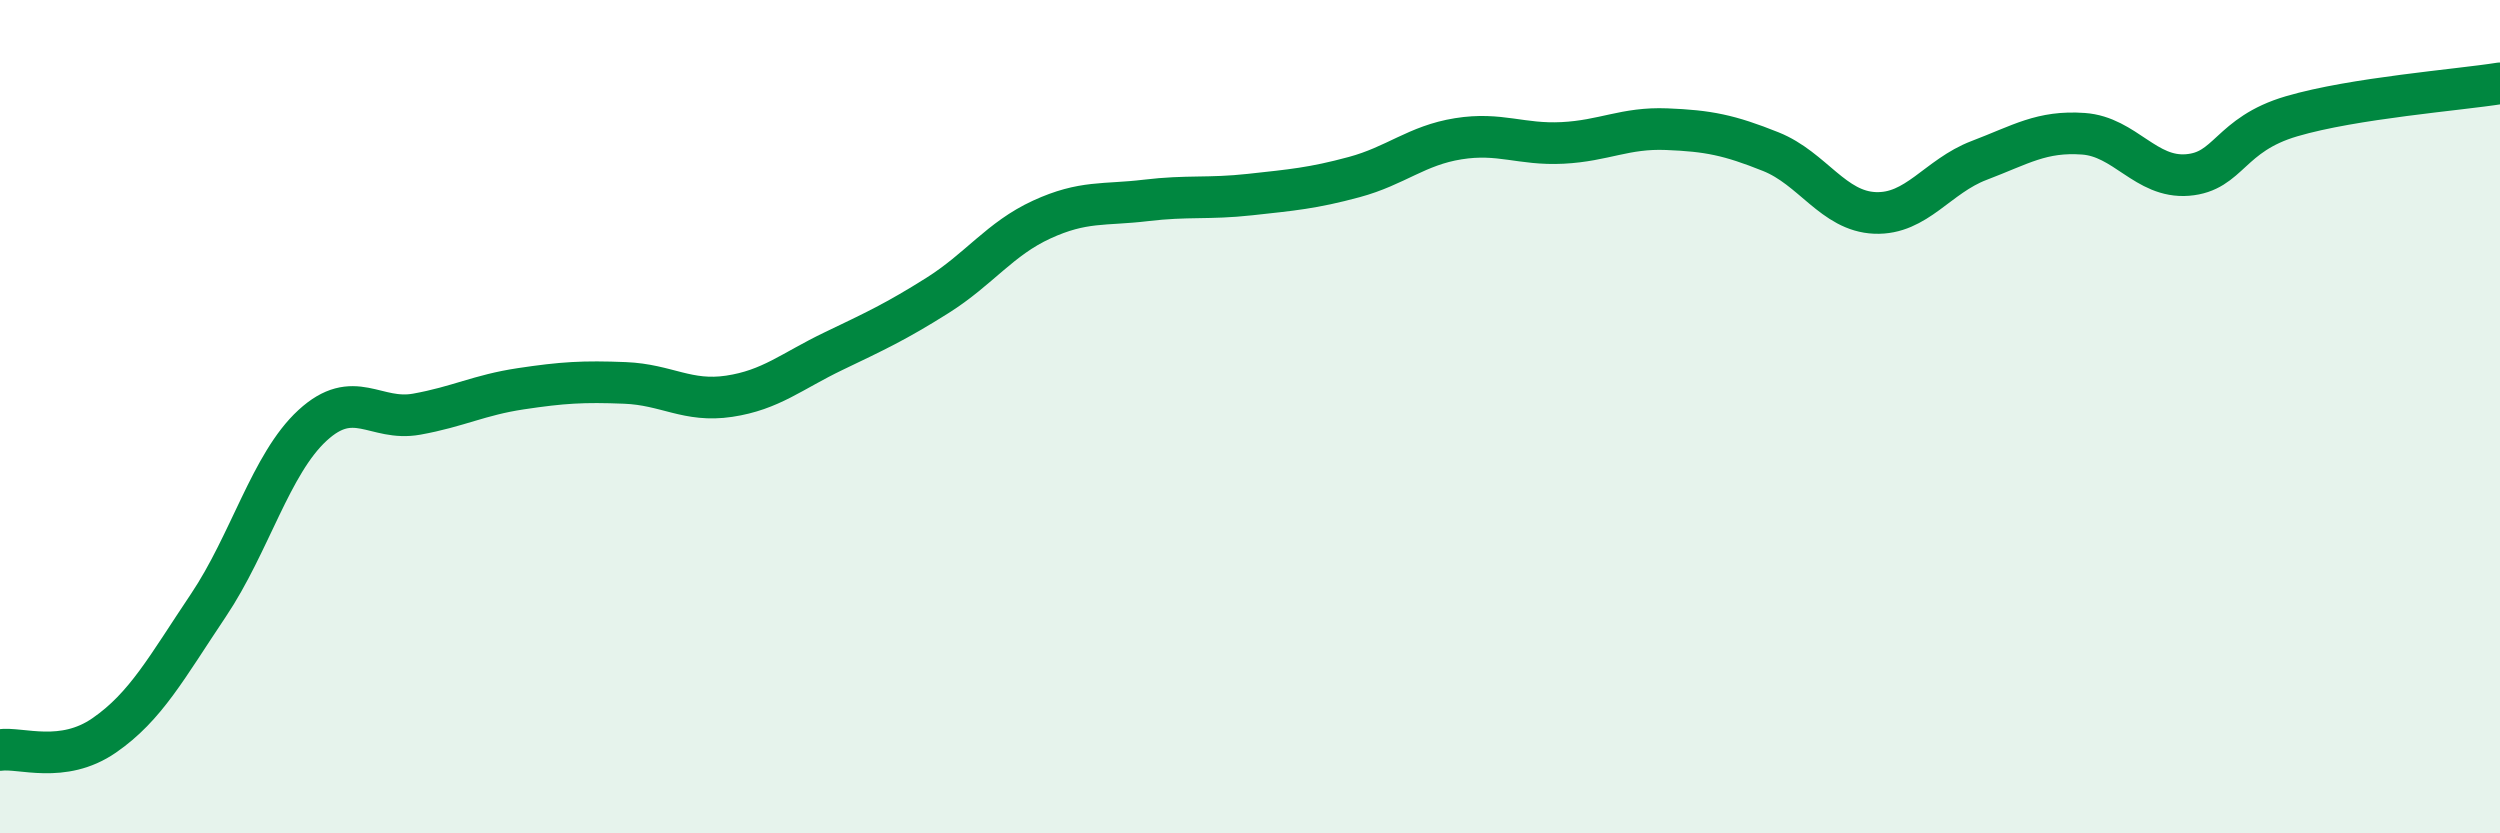 
    <svg width="60" height="20" viewBox="0 0 60 20" xmlns="http://www.w3.org/2000/svg">
      <path
        d="M 0,18 C 0.5,17.93 1.5,18.34 2.5,17.65 C 3.5,16.96 4,16.02 5,14.53 C 6,13.04 6.5,11.13 7.5,10.21 C 8.5,9.29 9,10.12 10,9.94 C 11,9.76 11.5,9.48 12.5,9.33 C 13.5,9.18 14,9.15 15,9.19 C 16,9.23 16.5,9.66 17.5,9.51 C 18.5,9.36 19,8.91 20,8.43 C 21,7.95 21.5,7.72 22.5,7.09 C 23.5,6.46 24,5.73 25,5.27 C 26,4.81 26.5,4.93 27.5,4.81 C 28.5,4.69 29,4.78 30,4.67 C 31,4.56 31.5,4.52 32.5,4.25 C 33.5,3.98 34,3.49 35,3.33 C 36,3.17 36.5,3.48 37.5,3.43 C 38.5,3.38 39,3.06 40,3.1 C 41,3.14 41.5,3.24 42.5,3.64 C 43.5,4.04 44,5.07 45,5.11 C 46,5.15 46.5,4.23 47.5,3.85 C 48.5,3.47 49,3.14 50,3.21 C 51,3.28 51.5,4.28 52.5,4.2 C 53.5,4.12 53.5,3.23 55,2.79 C 56.5,2.35 59,2.16 60,2L60 20L0 20Z"
        fill="#008740"
        opacity="0.1"
        stroke-linecap="round"
        stroke-linejoin="round"
      />
      <path
        d="M 0,18 C 0.5,17.93 1.5,18.34 2.5,17.65 C 3.5,16.96 4,16.02 5,14.53 C 6,13.04 6.5,11.13 7.5,10.21 C 8.5,9.29 9,10.12 10,9.94 C 11,9.76 11.5,9.48 12.5,9.33 C 13.5,9.18 14,9.15 15,9.19 C 16,9.23 16.5,9.66 17.5,9.51 C 18.5,9.36 19,8.91 20,8.43 C 21,7.95 21.5,7.72 22.5,7.09 C 23.5,6.46 24,5.73 25,5.27 C 26,4.81 26.5,4.93 27.5,4.81 C 28.5,4.69 29,4.78 30,4.67 C 31,4.56 31.5,4.52 32.5,4.25 C 33.5,3.98 34,3.49 35,3.33 C 36,3.17 36.5,3.48 37.5,3.43 C 38.5,3.38 39,3.06 40,3.1 C 41,3.14 41.5,3.24 42.5,3.64 C 43.5,4.04 44,5.07 45,5.11 C 46,5.15 46.5,4.23 47.5,3.85 C 48.5,3.47 49,3.14 50,3.21 C 51,3.28 51.5,4.28 52.5,4.2 C 53.5,4.12 53.5,3.23 55,2.79 C 56.5,2.35 59,2.16 60,2"
        stroke="#008740"
        stroke-width="1"
        fill="none"
        stroke-linecap="round"
        stroke-linejoin="round"
      />
    </svg>
  